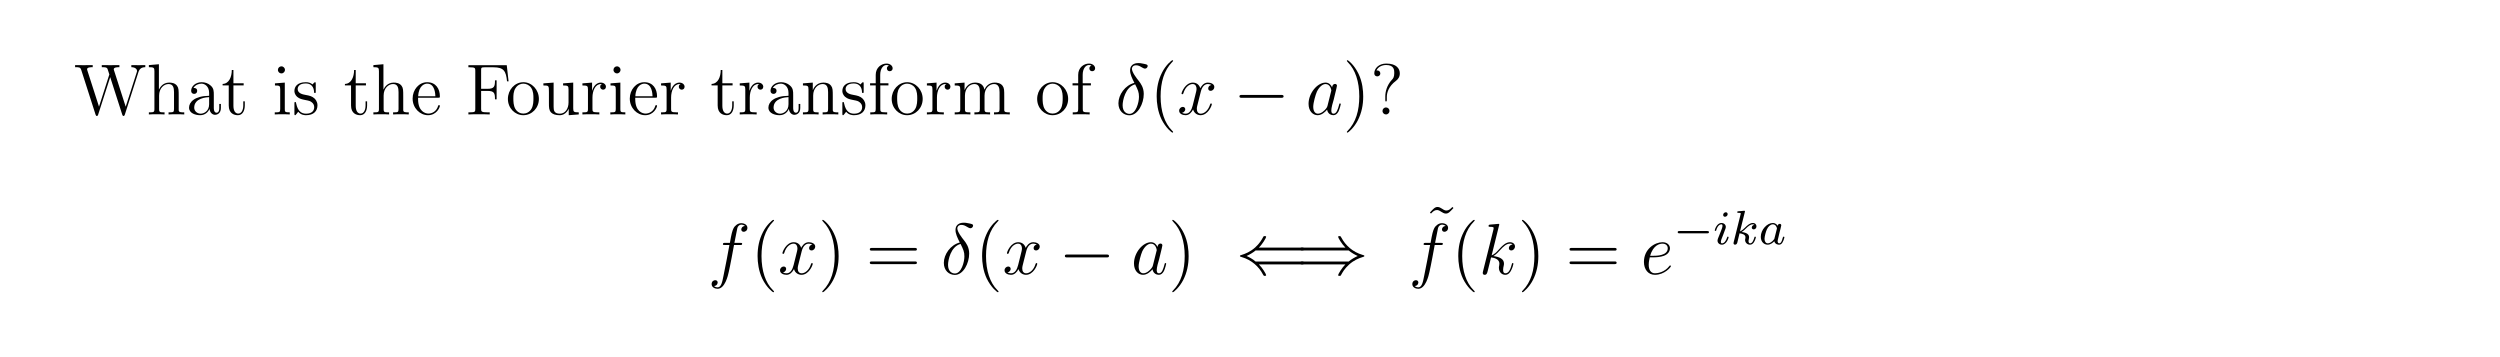<?xml version="1.0" encoding="UTF-8"?>
<svg xmlns="http://www.w3.org/2000/svg" xmlns:xlink="http://www.w3.org/1999/xlink" width="408.468" height="58.281" viewBox="0 0 408.468 58.281">
<defs>
<g>
<g id="glyph-0-0">
</g>
<g id="glyph-0-1">
<path d="M 10.547 -6.906 C 10.734 -7.484 11.078 -7.719 11.672 -7.719 L 11.672 -8.062 C 11.156 -8.047 11.141 -8.047 10.625 -8.047 C 10.312 -8.047 9.672 -8.047 9.391 -8.062 L 9.391 -7.719 C 10.109 -7.719 10.328 -7.328 10.328 -7.094 C 10.328 -7.047 10.281 -6.953 10.266 -6.859 L 8.469 -1.266 L 6.562 -7.203 C 6.547 -7.234 6.516 -7.328 6.516 -7.375 C 6.516 -7.719 7.141 -7.719 7.438 -7.719 L 7.438 -8.062 C 7.141 -8.047 6.266 -8.047 5.938 -8.047 C 5.594 -8.047 4.859 -8.047 4.562 -8.062 L 4.562 -7.719 C 5.188 -7.719 5.344 -7.688 5.484 -7.484 C 5.562 -7.328 5.641 -6.953 5.797 -6.531 L 4.109 -1.266 L 2.219 -7.141 C 2.156 -7.312 2.156 -7.328 2.156 -7.375 C 2.156 -7.719 2.766 -7.719 3.078 -7.719 L 3.078 -8.062 C 2.797 -8.047 1.906 -8.047 1.578 -8.047 C 1.234 -8.047 0.516 -8.047 0.203 -8.062 L 0.203 -7.719 C 0.844 -7.719 1.062 -7.719 1.203 -7.281 L 3.547 0.031 C 3.609 0.203 3.656 0.25 3.75 0.25 C 3.844 0.25 3.906 0.219 3.969 0.031 L 5.938 -6.094 L 7.906 0.031 C 7.969 0.219 8.016 0.25 8.109 0.25 C 8.219 0.25 8.266 0.203 8.328 0.031 Z M 10.547 -6.906 "/>
</g>
<g id="glyph-0-2">
<path d="M 5.25 -2.875 C 5.25 -3.969 5.25 -4.297 4.984 -4.672 C 4.641 -5.141 4.094 -5.203 3.688 -5.203 C 2.672 -5.203 2.203 -4.438 2.031 -4.078 L 2.016 -4.078 L 2.016 -8.203 L 0.375 -8.062 L 0.375 -7.719 C 1.188 -7.719 1.281 -7.641 1.281 -7.062 L 1.281 -0.875 C 1.281 -0.344 1.141 -0.344 0.375 -0.344 L 0.375 0 C 0.688 -0.031 1.328 -0.031 1.656 -0.031 C 2 -0.031 2.641 -0.031 2.938 0 L 2.938 -0.344 C 2.188 -0.344 2.047 -0.344 2.047 -0.875 L 2.047 -3.078 C 2.047 -4.312 2.859 -4.969 3.594 -4.969 C 4.328 -4.969 4.484 -4.375 4.484 -3.656 L 4.484 -0.875 C 4.484 -0.344 4.359 -0.344 3.594 -0.344 L 3.594 0 C 3.891 -0.031 4.531 -0.031 4.859 -0.031 C 5.203 -0.031 5.844 -0.031 6.156 0 L 6.156 -0.344 C 5.562 -0.344 5.266 -0.344 5.25 -0.703 Z M 5.25 -2.875 "/>
</g>
<g id="glyph-0-3">
<path d="M 4.562 -3.156 C 4.562 -3.797 4.562 -4.266 4.047 -4.719 C 3.625 -5.109 3.094 -5.266 2.578 -5.266 C 1.609 -5.266 0.859 -4.625 0.859 -3.859 C 0.859 -3.516 1.094 -3.359 1.359 -3.359 C 1.641 -3.359 1.844 -3.562 1.844 -3.844 C 1.844 -4.328 1.422 -4.328 1.234 -4.328 C 1.516 -4.812 2.078 -5.031 2.547 -5.031 C 3.094 -5.031 3.797 -4.578 3.797 -3.516 L 3.797 -3.047 C 1.422 -3.016 0.516 -2.016 0.516 -1.109 C 0.516 -0.172 1.609 0.125 2.328 0.125 C 3.109 0.125 3.641 -0.359 3.859 -0.922 C 3.906 -0.359 4.281 0.062 4.781 0.062 C 5.031 0.062 5.719 -0.109 5.719 -1.047 L 5.719 -1.719 L 5.453 -1.719 L 5.453 -1.047 C 5.453 -0.375 5.172 -0.281 5.016 -0.281 C 4.562 -0.281 4.562 -0.906 4.562 -1.094 Z M 3.797 -1.672 C 3.797 -0.516 2.922 -0.125 2.422 -0.125 C 1.844 -0.125 1.359 -0.547 1.359 -1.109 C 1.359 -2.672 3.359 -2.812 3.797 -2.828 Z M 3.797 -1.672 "/>
</g>
<g id="glyph-0-4">
<path d="M 1.984 -4.75 L 3.656 -4.75 L 3.656 -5.094 L 1.984 -5.094 L 1.984 -7.266 L 1.719 -7.266 C 1.719 -6.156 1.281 -5.016 0.219 -4.984 L 0.219 -4.75 L 1.219 -4.75 L 1.219 -1.469 C 1.219 -0.156 2.094 0.125 2.719 0.125 C 3.469 0.125 3.844 -0.609 3.844 -1.469 L 3.844 -2.141 L 3.594 -2.141 L 3.594 -1.484 C 3.594 -0.641 3.25 -0.141 2.781 -0.141 C 1.984 -0.141 1.984 -1.234 1.984 -1.438 Z M 1.984 -4.75 "/>
</g>
<g id="glyph-0-5">
<path d="M 2.062 -7.281 C 2.062 -7.578 1.812 -7.859 1.469 -7.859 C 1.172 -7.859 0.906 -7.609 0.906 -7.281 C 0.906 -6.938 1.188 -6.703 1.469 -6.703 C 1.844 -6.703 2.062 -7.016 2.062 -7.281 Z M 0.422 -5.078 L 0.422 -4.734 C 1.188 -4.734 1.281 -4.672 1.281 -4.094 L 1.281 -0.875 C 1.281 -0.344 1.156 -0.344 0.391 -0.344 L 0.391 0 C 0.719 -0.031 1.281 -0.031 1.625 -0.031 C 1.766 -0.031 2.438 -0.031 2.844 0 L 2.844 -0.344 C 2.078 -0.344 2.031 -0.406 2.031 -0.859 L 2.031 -5.203 Z M 0.422 -5.078 "/>
</g>
<g id="glyph-0-6">
<path d="M 3.875 -5 C 3.875 -5.203 3.875 -5.266 3.75 -5.266 C 3.656 -5.266 3.438 -5.016 3.359 -4.906 C 2.984 -5.203 2.625 -5.266 2.25 -5.266 C 0.812 -5.266 0.391 -4.484 0.391 -3.844 C 0.391 -3.703 0.391 -3.297 0.844 -2.875 C 1.219 -2.547 1.625 -2.469 2.156 -2.359 C 2.812 -2.234 2.969 -2.203 3.266 -1.953 C 3.469 -1.781 3.625 -1.531 3.625 -1.188 C 3.625 -0.688 3.328 -0.125 2.297 -0.125 C 1.516 -0.125 0.938 -0.562 0.688 -1.75 C 0.641 -1.953 0.641 -1.969 0.625 -1.984 C 0.609 -2.031 0.562 -2.031 0.516 -2.031 C 0.391 -2.031 0.391 -1.969 0.391 -1.766 L 0.391 -0.156 C 0.391 0.062 0.391 0.125 0.516 0.125 C 0.562 0.125 0.578 0.109 0.781 -0.141 C 0.844 -0.219 0.844 -0.25 1.016 -0.438 C 1.469 0.125 2.109 0.125 2.297 0.125 C 3.547 0.125 4.156 -0.562 4.156 -1.5 C 4.156 -2.141 3.766 -2.516 3.656 -2.625 C 3.234 -2.984 2.922 -3.062 2.141 -3.203 C 1.781 -3.266 0.922 -3.438 0.922 -4.141 C 0.922 -4.516 1.172 -5.062 2.234 -5.062 C 3.516 -5.062 3.594 -3.953 3.609 -3.594 C 3.625 -3.5 3.703 -3.5 3.75 -3.5 C 3.875 -3.5 3.875 -3.562 3.875 -3.766 Z M 3.875 -5 "/>
</g>
<g id="glyph-0-7">
<path d="M 4.531 -2.734 C 4.781 -2.734 4.812 -2.734 4.812 -2.969 C 4.812 -4.156 4.172 -5.266 2.734 -5.266 C 1.391 -5.266 0.359 -4.047 0.359 -2.594 C 0.359 -1.031 1.562 0.125 2.875 0.125 C 4.281 0.125 4.812 -1.156 4.812 -1.406 C 4.812 -1.469 4.75 -1.531 4.672 -1.531 C 4.578 -1.531 4.562 -1.469 4.531 -1.406 C 4.234 -0.406 3.438 -0.141 2.938 -0.141 C 2.438 -0.141 1.25 -0.469 1.25 -2.516 L 1.25 -2.734 Z M 1.266 -2.969 C 1.359 -4.812 2.391 -5.031 2.734 -5.031 C 4 -5.031 4.062 -3.359 4.078 -2.969 Z M 1.266 -2.969 "/>
</g>
<g id="glyph-0-8">
<path d="M 6.75 -8.047 L 0.484 -8.047 L 0.484 -7.703 L 0.719 -7.703 C 1.578 -7.703 1.609 -7.578 1.609 -7.141 L 1.609 -0.891 C 1.609 -0.453 1.578 -0.344 0.719 -0.344 L 0.484 -0.344 L 0.484 0 C 0.766 -0.031 1.812 -0.031 2.172 -0.031 C 2.594 -0.031 3.625 -0.031 3.969 0 L 3.969 -0.344 L 3.609 -0.344 C 2.594 -0.344 2.562 -0.484 2.562 -0.906 L 2.562 -3.844 L 3.609 -3.844 C 4.719 -3.844 4.828 -3.469 4.828 -2.469 L 5.094 -2.469 L 5.094 -5.578 L 4.828 -5.578 C 4.828 -4.578 4.719 -4.188 3.609 -4.188 L 2.562 -4.188 L 2.562 -7.234 C 2.562 -7.625 2.594 -7.703 3.109 -7.703 L 4.578 -7.703 C 6.281 -7.703 6.625 -7.078 6.797 -5.406 L 7.047 -5.406 Z M 6.75 -8.047 "/>
</g>
<g id="glyph-0-9">
<path d="M 5.422 -2.531 C 5.422 -4.047 4.266 -5.266 2.891 -5.266 C 1.469 -5.266 0.359 -4.016 0.359 -2.531 C 0.359 -1.016 1.531 0.125 2.875 0.125 C 4.281 0.125 5.422 -1.047 5.422 -2.531 Z M 2.891 -0.141 C 2.453 -0.141 1.922 -0.328 1.578 -0.906 C 1.266 -1.438 1.25 -2.141 1.25 -2.641 C 1.25 -3.078 1.25 -3.797 1.625 -4.328 C 1.953 -4.844 2.469 -5.031 2.875 -5.031 C 3.344 -5.031 3.844 -4.812 4.156 -4.359 C 4.531 -3.812 4.531 -3.078 4.531 -2.641 C 4.531 -2.219 4.531 -1.484 4.219 -0.938 C 3.891 -0.359 3.344 -0.141 2.891 -0.141 Z M 2.891 -0.141 "/>
</g>
<g id="glyph-0-10">
<path d="M 3.594 -5.078 L 3.594 -4.734 C 4.391 -4.734 4.484 -4.656 4.484 -4.078 L 4.484 -1.953 C 4.484 -0.953 3.953 -0.125 3.078 -0.125 C 2.109 -0.125 2.047 -0.672 2.047 -1.297 L 2.047 -5.203 L 0.375 -5.078 L 0.375 -4.734 C 1.281 -4.734 1.281 -4.703 1.281 -3.656 L 1.281 -1.875 C 1.281 -1.141 1.281 -0.719 1.625 -0.328 C 1.906 -0.031 2.391 0.125 3 0.125 C 3.203 0.125 3.578 0.125 3.984 -0.219 C 4.328 -0.5 4.516 -0.938 4.516 -0.938 L 4.516 0.125 L 6.156 0 L 6.156 -0.344 C 5.344 -0.344 5.25 -0.422 5.25 -1 L 5.25 -5.203 Z M 3.594 -5.078 "/>
</g>
<g id="glyph-0-11">
<path d="M 1.969 -2.75 C 1.969 -3.891 2.438 -4.969 3.359 -4.969 C 3.453 -4.969 3.469 -4.969 3.516 -4.969 C 3.422 -4.906 3.234 -4.844 3.234 -4.531 C 3.234 -4.188 3.516 -4.047 3.703 -4.047 C 3.938 -4.047 4.172 -4.203 4.172 -4.531 C 4.172 -4.875 3.844 -5.203 3.344 -5.203 C 2.344 -5.203 2 -4.125 1.922 -3.891 L 1.906 -3.891 L 1.906 -5.203 L 0.328 -5.078 L 0.328 -4.734 C 1.141 -4.734 1.234 -4.656 1.234 -4.078 L 1.234 -0.875 C 1.234 -0.344 1.094 -0.344 0.328 -0.344 L 0.328 0 C 0.656 -0.031 1.312 -0.031 1.672 -0.031 C 1.984 -0.031 2.828 -0.031 3.094 0 L 3.094 -0.344 L 2.859 -0.344 C 2 -0.344 1.969 -0.469 1.969 -0.891 Z M 1.969 -2.75 "/>
</g>
<g id="glyph-0-12">
<path d="M 5.25 -2.875 C 5.25 -3.969 5.25 -4.297 4.984 -4.672 C 4.641 -5.141 4.094 -5.203 3.688 -5.203 C 2.547 -5.203 2.094 -4.234 2 -4 L 1.984 -4 L 1.984 -5.203 L 0.375 -5.078 L 0.375 -4.734 C 1.188 -4.734 1.281 -4.656 1.281 -4.078 L 1.281 -0.875 C 1.281 -0.344 1.141 -0.344 0.375 -0.344 L 0.375 0 C 0.688 -0.031 1.328 -0.031 1.656 -0.031 C 2 -0.031 2.641 -0.031 2.938 0 L 2.938 -0.344 C 2.188 -0.344 2.047 -0.344 2.047 -0.875 L 2.047 -3.078 C 2.047 -4.312 2.859 -4.969 3.594 -4.969 C 4.328 -4.969 4.484 -4.375 4.484 -3.656 L 4.484 -0.875 C 4.484 -0.344 4.359 -0.344 3.594 -0.344 L 3.594 0 C 3.891 -0.031 4.531 -0.031 4.859 -0.031 C 5.203 -0.031 5.844 -0.031 6.156 0 L 6.156 -0.344 C 5.562 -0.344 5.266 -0.344 5.25 -0.703 Z M 5.25 -2.875 "/>
</g>
<g id="glyph-0-13">
<path d="M 2.031 -4.75 L 3.359 -4.75 L 3.359 -5.094 L 2.016 -5.094 L 2.016 -6.469 C 2.016 -7.531 2.547 -8.078 3.031 -8.078 C 3.125 -8.078 3.312 -8.062 3.453 -7.984 C 3.406 -7.969 3.109 -7.859 3.109 -7.531 C 3.109 -7.25 3.297 -7.062 3.562 -7.062 C 3.844 -7.062 4.047 -7.25 4.047 -7.531 C 4.047 -7.969 3.609 -8.312 3.047 -8.312 C 2.219 -8.312 1.281 -7.672 1.281 -6.469 L 1.281 -5.094 L 0.359 -5.094 L 0.359 -4.75 L 1.281 -4.75 L 1.281 -0.875 C 1.281 -0.344 1.156 -0.344 0.391 -0.344 L 0.391 0 C 0.719 -0.031 1.375 -0.031 1.719 -0.031 C 2.047 -0.031 2.875 -0.031 3.156 0 L 3.156 -0.344 L 2.922 -0.344 C 2.062 -0.344 2.031 -0.469 2.031 -0.891 Z M 2.031 -4.75 "/>
</g>
<g id="glyph-0-14">
<path d="M 8.469 -2.875 C 8.469 -3.969 8.469 -4.297 8.203 -4.672 C 7.859 -5.141 7.297 -5.203 6.906 -5.203 C 5.922 -5.203 5.422 -4.5 5.234 -4.047 C 5.062 -4.953 4.422 -5.203 3.688 -5.203 C 2.547 -5.203 2.094 -4.234 2 -4 L 1.984 -4 L 1.984 -5.203 L 0.375 -5.078 L 0.375 -4.734 C 1.188 -4.734 1.281 -4.656 1.281 -4.078 L 1.281 -0.875 C 1.281 -0.344 1.141 -0.344 0.375 -0.344 L 0.375 0 C 0.688 -0.031 1.328 -0.031 1.656 -0.031 C 2 -0.031 2.641 -0.031 2.938 0 L 2.938 -0.344 C 2.188 -0.344 2.047 -0.344 2.047 -0.875 L 2.047 -3.078 C 2.047 -4.312 2.859 -4.969 3.594 -4.969 C 4.328 -4.969 4.484 -4.375 4.484 -3.656 L 4.484 -0.875 C 4.484 -0.344 4.359 -0.344 3.594 -0.344 L 3.594 0 C 3.891 -0.031 4.531 -0.031 4.859 -0.031 C 5.203 -0.031 5.844 -0.031 6.156 0 L 6.156 -0.344 C 5.391 -0.344 5.25 -0.344 5.25 -0.875 L 5.25 -3.078 C 5.25 -4.312 6.078 -4.969 6.797 -4.969 C 7.531 -4.969 7.703 -4.375 7.703 -3.656 L 7.703 -0.875 C 7.703 -0.344 7.578 -0.344 6.797 -0.344 L 6.797 0 C 7.109 -0.031 7.75 -0.031 8.078 -0.031 C 8.422 -0.031 9.062 -0.031 9.375 0 L 9.375 -0.344 C 8.781 -0.344 8.484 -0.344 8.469 -0.703 Z M 8.469 -2.875 "/>
</g>
<g id="glyph-0-15">
<path d="M 3.844 2.875 C 3.844 2.828 3.844 2.812 3.641 2.609 C 2.453 1.422 1.797 -0.531 1.797 -2.938 C 1.797 -5.234 2.344 -7.203 3.719 -8.594 C 3.844 -8.703 3.844 -8.734 3.844 -8.766 C 3.844 -8.828 3.781 -8.859 3.734 -8.859 C 3.578 -8.859 2.609 -8.016 2.031 -6.844 C 1.422 -5.656 1.156 -4.391 1.156 -2.938 C 1.156 -1.891 1.328 -0.484 1.938 0.781 C 2.641 2.203 3.609 2.969 3.734 2.969 C 3.781 2.969 3.844 2.938 3.844 2.875 Z M 3.844 2.875 "/>
</g>
<g id="glyph-0-16">
<path d="M 3.328 -2.938 C 3.328 -3.844 3.219 -5.297 2.547 -6.672 C 1.859 -8.094 0.891 -8.859 0.75 -8.859 C 0.703 -8.859 0.656 -8.828 0.656 -8.766 C 0.656 -8.734 0.656 -8.703 0.844 -8.5 C 2.031 -7.312 2.688 -5.359 2.688 -2.953 C 2.688 -0.656 2.141 1.312 0.766 2.703 C 0.656 2.812 0.656 2.828 0.656 2.875 C 0.656 2.938 0.703 2.969 0.75 2.969 C 0.906 2.969 1.875 2.109 2.453 0.953 C 3.062 -0.25 3.328 -1.531 3.328 -2.938 Z M 3.328 -2.938 "/>
</g>
<g id="glyph-0-17">
<path d="M 2.688 -2.859 C 2.688 -3.562 2.984 -4.594 4.172 -5.484 C 4.5 -5.734 4.812 -6.094 4.812 -6.703 C 4.812 -7.438 4.312 -8.312 2.609 -8.312 C 1.328 -8.312 0.641 -7.484 0.641 -6.734 C 0.641 -6.312 0.953 -6.219 1.141 -6.219 C 1.328 -6.219 1.625 -6.359 1.625 -6.703 C 1.625 -6.984 1.422 -7.188 1.125 -7.188 C 1.047 -7.188 1.031 -7.188 1 -7.188 C 1.266 -7.797 1.953 -8.078 2.578 -8.078 C 3.906 -8.078 3.906 -7.219 3.906 -6.766 C 3.906 -6.078 3.703 -5.844 3.5 -5.641 C 2.688 -4.766 2.438 -3.672 2.438 -2.953 L 2.438 -2.391 C 2.438 -2.172 2.438 -2.125 2.562 -2.125 C 2.688 -2.125 2.688 -2.203 2.688 -2.422 Z M 3.125 -0.578 C 3.125 -0.891 2.875 -1.141 2.562 -1.141 C 2.203 -1.141 1.984 -0.859 1.984 -0.578 C 1.984 -0.219 2.266 0 2.547 0 C 2.875 0 3.125 -0.266 3.125 -0.578 Z M 3.125 -0.578 "/>
</g>
<g id="glyph-0-18">
<path d="M 7.969 -3.828 C 8.141 -3.828 8.344 -3.828 8.344 -4.047 C 8.344 -4.266 8.156 -4.266 7.969 -4.266 L 1.016 -4.266 C 0.844 -4.266 0.641 -4.266 0.641 -4.047 C 0.641 -3.828 0.844 -3.828 1.016 -3.828 Z M 7.969 -1.625 C 8.141 -1.625 8.344 -1.625 8.344 -1.844 C 8.344 -2.062 8.156 -2.062 7.969 -2.062 L 1.016 -2.062 C 0.844 -2.062 0.641 -2.062 0.641 -1.859 C 0.641 -1.625 0.844 -1.625 1.016 -1.625 Z M 7.969 -1.625 "/>
</g>
<g id="glyph-0-19">
<path d="M 4.641 -7.844 C 4.297 -7.5 4.047 -7.266 3.672 -7.266 C 3.5 -7.266 3.328 -7.297 2.969 -7.547 C 2.734 -7.688 2.5 -7.844 2.219 -7.844 C 1.781 -7.844 1.531 -7.547 0.969 -6.938 L 1.141 -6.766 C 1.469 -7.109 1.719 -7.344 2.109 -7.344 C 2.281 -7.344 2.438 -7.312 2.812 -7.062 C 3.047 -6.922 3.281 -6.766 3.562 -6.766 C 4 -6.766 4.25 -7.062 4.812 -7.672 Z M 4.641 -7.844 "/>
</g>
<g id="glyph-1-0">
</g>
<g id="glyph-1-1">
<path d="M 3.078 -5.156 C 1.562 -4.781 0.469 -3.219 0.469 -1.828 C 0.469 -0.562 1.328 0.141 2.266 0.141 C 3.656 0.141 4.609 -1.766 4.609 -3.344 C 4.609 -4.406 4.109 -5.062 3.812 -5.453 C 3.375 -6 2.672 -6.906 2.672 -7.484 C 2.672 -7.672 2.828 -8.031 3.344 -8.031 C 3.703 -8.031 3.938 -7.906 4.281 -7.703 C 4.391 -7.625 4.672 -7.484 4.812 -7.484 C 5.062 -7.484 5.25 -7.719 5.25 -7.922 C 5.25 -8.141 5.062 -8.172 4.656 -8.266 C 4.094 -8.391 3.938 -8.391 3.734 -8.391 C 3.531 -8.391 2.375 -8.391 2.375 -7.188 C 2.375 -6.609 2.672 -5.938 3.078 -5.156 Z M 3.203 -4.922 C 3.656 -4 3.828 -3.641 3.828 -2.875 C 3.828 -1.953 3.328 -0.094 2.281 -0.094 C 1.812 -0.094 1.156 -0.406 1.156 -1.5 C 1.156 -2.266 1.594 -4.5 3.203 -4.922 Z M 3.203 -4.922 "/>
</g>
<g id="glyph-1-2">
<path d="M 5.594 -4.812 C 5.219 -4.75 5.078 -4.469 5.078 -4.234 C 5.078 -3.953 5.297 -3.859 5.469 -3.859 C 5.828 -3.859 6.078 -4.172 6.078 -4.484 C 6.078 -4.984 5.5 -5.203 5.016 -5.203 C 4.281 -5.203 3.891 -4.5 3.781 -4.281 C 3.516 -5.156 2.781 -5.203 2.562 -5.203 C 1.359 -5.203 0.719 -3.656 0.719 -3.406 C 0.719 -3.359 0.766 -3.297 0.844 -3.297 C 0.938 -3.297 0.969 -3.359 1 -3.406 C 1.391 -4.719 2.188 -4.969 2.531 -4.969 C 3.062 -4.969 3.172 -4.484 3.172 -4.188 C 3.172 -3.938 3.094 -3.656 2.953 -3.094 L 2.547 -1.469 C 2.375 -0.766 2.031 -0.125 1.406 -0.125 C 1.344 -0.125 1.047 -0.125 0.797 -0.266 C 1.234 -0.359 1.328 -0.703 1.328 -0.844 C 1.328 -1.094 1.141 -1.234 0.922 -1.234 C 0.641 -1.234 0.328 -0.984 0.328 -0.609 C 0.328 -0.109 0.891 0.125 1.391 0.125 C 1.953 0.125 2.359 -0.328 2.609 -0.812 C 2.797 -0.125 3.391 0.125 3.828 0.125 C 5.031 0.125 5.672 -1.422 5.672 -1.688 C 5.672 -1.75 5.625 -1.797 5.547 -1.797 C 5.453 -1.797 5.438 -1.734 5.391 -1.641 C 5.078 -0.609 4.391 -0.125 3.859 -0.125 C 3.453 -0.125 3.219 -0.422 3.219 -0.906 C 3.219 -1.172 3.266 -1.359 3.469 -2.141 L 3.875 -3.75 C 4.047 -4.453 4.453 -4.969 5 -4.969 C 5.016 -4.969 5.344 -4.969 5.594 -4.812 Z M 5.594 -4.812 "/>
</g>
<g id="glyph-1-3">
<path d="M 3.562 -1.406 C 3.5 -1.203 3.5 -1.188 3.328 -0.953 C 3.078 -0.625 2.547 -0.125 2 -0.125 C 1.516 -0.125 1.234 -0.562 1.234 -1.25 C 1.234 -1.906 1.609 -3.219 1.828 -3.719 C 2.234 -4.547 2.781 -4.969 3.25 -4.969 C 4.031 -4.969 4.188 -4 4.188 -3.906 C 4.188 -3.891 4.141 -3.75 4.141 -3.719 Z M 4.312 -4.422 C 4.188 -4.734 3.859 -5.203 3.25 -5.203 C 1.906 -5.203 0.469 -3.484 0.469 -1.734 C 0.469 -0.562 1.156 0.125 1.953 0.125 C 2.609 0.125 3.172 -0.391 3.5 -0.781 C 3.609 -0.078 4.172 0.125 4.531 0.125 C 4.875 0.125 5.156 -0.094 5.375 -0.516 C 5.562 -0.922 5.734 -1.641 5.734 -1.688 C 5.734 -1.75 5.688 -1.797 5.609 -1.797 C 5.5 -1.797 5.5 -1.734 5.453 -1.562 C 5.266 -0.859 5.047 -0.125 4.562 -0.125 C 4.219 -0.125 4.188 -0.422 4.188 -0.656 C 4.188 -0.938 4.234 -1.062 4.328 -1.531 C 4.422 -1.812 4.484 -2.078 4.578 -2.422 C 5.016 -4.188 5.109 -4.625 5.109 -4.688 C 5.109 -4.859 4.984 -4.984 4.812 -4.984 C 4.422 -4.984 4.328 -4.578 4.312 -4.422 Z M 4.312 -4.422 "/>
</g>
<g id="glyph-1-4">
<path d="M 5.266 -4.75 C 5.5 -4.75 5.594 -4.75 5.594 -4.969 C 5.594 -5.094 5.5 -5.094 5.297 -5.094 L 4.328 -5.094 C 4.562 -6.312 4.719 -7.141 4.812 -7.531 C 4.891 -7.812 5.141 -8.078 5.453 -8.078 C 5.688 -8.078 5.938 -7.969 6.062 -7.859 C 5.594 -7.812 5.453 -7.484 5.453 -7.281 C 5.453 -7.047 5.641 -6.906 5.859 -6.906 C 6.094 -6.906 6.453 -7.094 6.453 -7.547 C 6.453 -8.047 5.953 -8.312 5.438 -8.312 C 4.922 -8.312 4.422 -7.938 4.188 -7.484 C 3.984 -7.062 3.859 -6.641 3.594 -5.094 L 2.797 -5.094 C 2.578 -5.094 2.453 -5.094 2.453 -4.875 C 2.453 -4.75 2.531 -4.75 2.766 -4.75 L 3.516 -4.75 C 3.312 -3.656 2.828 -0.984 2.547 0.281 C 2.344 1.312 2.172 2.172 1.578 2.172 C 1.547 2.172 1.203 2.172 1 1.953 C 1.594 1.906 1.594 1.375 1.594 1.375 C 1.594 1.141 1.422 1 1.188 1 C 0.953 1 0.609 1.188 0.609 1.641 C 0.609 2.156 1.125 2.406 1.578 2.406 C 2.781 2.406 3.281 0.25 3.406 -0.344 C 3.625 -1.25 4.203 -4.391 4.266 -4.75 Z M 5.266 -4.75 "/>
</g>
<g id="glyph-1-5">
<path d="M 3.312 -7.906 C 3.328 -7.953 3.359 -8.016 3.359 -8.078 C 3.359 -8.203 3.234 -8.203 3.219 -8.203 C 3.203 -8.203 2.781 -8.156 2.562 -8.141 C 2.359 -8.125 2.188 -8.109 1.969 -8.094 C 1.688 -8.062 1.609 -8.062 1.609 -7.844 C 1.609 -7.719 1.719 -7.719 1.844 -7.719 C 2.438 -7.719 2.438 -7.625 2.438 -7.5 C 2.438 -7.453 2.438 -7.438 2.391 -7.219 L 0.703 -0.453 C 0.656 -0.281 0.656 -0.266 0.656 -0.188 C 0.656 0.078 0.844 0.125 0.969 0.125 C 1.297 0.125 1.375 -0.141 1.469 -0.516 L 2.016 -2.719 C 2.875 -2.625 3.375 -2.266 3.375 -1.703 C 3.375 -1.625 3.375 -1.578 3.344 -1.406 C 3.297 -1.234 3.297 -1.094 3.297 -1.031 C 3.297 -0.344 3.75 0.125 4.344 0.125 C 4.891 0.125 5.172 -0.375 5.266 -0.547 C 5.516 -0.984 5.672 -1.641 5.672 -1.688 C 5.672 -1.75 5.625 -1.797 5.547 -1.797 C 5.453 -1.797 5.438 -1.75 5.391 -1.562 C 5.219 -0.938 4.969 -0.125 4.375 -0.125 C 4.141 -0.125 3.984 -0.234 3.984 -0.688 C 3.984 -0.906 4.031 -1.172 4.078 -1.344 C 4.125 -1.562 4.125 -1.578 4.125 -1.719 C 4.125 -2.406 3.5 -2.797 2.406 -2.938 C 2.828 -3.203 3.266 -3.656 3.422 -3.844 C 4.094 -4.594 4.562 -4.969 5.109 -4.969 C 5.375 -4.969 5.453 -4.906 5.531 -4.828 C 5.094 -4.781 4.922 -4.484 4.922 -4.234 C 4.922 -3.953 5.156 -3.859 5.312 -3.859 C 5.641 -3.859 5.922 -4.141 5.922 -4.516 C 5.922 -4.859 5.641 -5.203 5.109 -5.203 C 4.469 -5.203 3.938 -4.75 3.094 -3.797 C 2.984 -3.656 2.547 -3.219 2.109 -3.047 Z M 3.312 -7.906 "/>
</g>
<g id="glyph-1-6">
<path d="M 2.109 -2.734 C 2.438 -2.734 3.234 -2.766 3.797 -2.984 C 4.703 -3.312 4.781 -4 4.781 -4.219 C 4.781 -4.734 4.328 -5.203 3.562 -5.203 C 2.312 -5.203 0.531 -4.094 0.531 -1.984 C 0.531 -0.75 1.234 0.125 2.312 0.125 C 3.922 0.125 4.938 -1.141 4.938 -1.281 C 4.938 -1.359 4.859 -1.422 4.812 -1.422 C 4.781 -1.422 4.766 -1.406 4.672 -1.297 C 3.906 -0.297 2.781 -0.125 2.344 -0.125 C 1.672 -0.125 1.312 -0.656 1.312 -1.531 C 1.312 -1.688 1.312 -1.984 1.484 -2.734 Z M 1.547 -2.984 C 2.062 -4.797 3.172 -4.969 3.562 -4.969 C 4.078 -4.969 4.422 -4.672 4.422 -4.219 C 4.422 -2.984 2.547 -2.984 2.047 -2.984 Z M 1.547 -2.984 "/>
</g>
<g id="glyph-2-0">
</g>
<g id="glyph-2-1">
<path d="M 7.781 -2.719 C 7.984 -2.719 8.203 -2.719 8.203 -2.953 C 8.203 -3.188 7.984 -3.188 7.781 -3.188 L 1.391 -3.188 C 1.188 -3.188 0.984 -3.188 0.984 -2.953 C 0.984 -2.719 1.188 -2.719 1.391 -2.719 Z M 7.781 -2.719 "/>
</g>
<g id="glyph-2-2">
<path d="M 10.734 -1.578 C 10.938 -1.578 11.156 -1.578 11.156 -1.812 C 11.156 -2.047 10.938 -2.047 10.719 -2.047 L 3.219 -2.047 C 2.734 -2.469 2.125 -2.781 1.734 -2.953 C 2.156 -3.141 2.734 -3.453 3.219 -3.859 L 10.719 -3.859 C 10.938 -3.859 11.156 -3.859 11.156 -4.094 C 11.156 -4.328 10.938 -4.328 10.734 -4.328 L 3.75 -4.328 C 4.328 -4.875 4.938 -5.922 4.938 -6.078 C 4.938 -6.203 4.781 -6.203 4.719 -6.203 C 4.625 -6.203 4.531 -6.203 4.484 -6.109 C 4.234 -5.656 3.906 -5.031 3.141 -4.344 C 2.328 -3.625 1.531 -3.312 0.922 -3.125 C 0.719 -3.062 0.703 -3.047 0.688 -3.031 C 0.656 -3.016 0.656 -2.984 0.656 -2.953 C 0.656 -2.922 0.656 -2.906 0.672 -2.875 L 0.703 -2.859 C 0.734 -2.844 0.75 -2.828 0.969 -2.766 C 2.562 -2.297 3.75 -1.219 4.406 0.047 C 4.531 0.281 4.547 0.297 4.719 0.297 C 4.781 0.297 4.938 0.297 4.938 0.172 C 4.938 0.016 4.328 -1.016 3.75 -1.578 Z M 10.734 -1.578 "/>
</g>
<g id="glyph-2-3">
<path d="M 8.578 -3.859 C 9.078 -3.438 9.672 -3.125 10.062 -2.953 C 9.641 -2.766 9.062 -2.453 8.578 -2.047 L 1.078 -2.047 C 0.875 -2.047 0.656 -2.047 0.656 -1.812 C 0.656 -1.578 0.859 -1.578 1.062 -1.578 L 8.047 -1.578 C 7.484 -1.031 6.859 0.016 6.859 0.172 C 6.859 0.297 7.016 0.297 7.094 0.297 C 7.188 0.297 7.266 0.297 7.312 0.203 C 7.562 -0.25 7.891 -0.875 8.656 -1.562 C 9.469 -2.281 10.266 -2.594 10.875 -2.781 C 11.078 -2.844 11.094 -2.859 11.109 -2.875 C 11.141 -2.891 11.141 -2.922 11.141 -2.953 C 11.141 -2.984 11.141 -3 11.125 -3.031 L 11.094 -3.047 C 11.062 -3.062 11.062 -3.078 10.828 -3.141 C 9.234 -3.609 8.062 -4.688 7.391 -5.953 C 7.266 -6.188 7.25 -6.203 7.094 -6.203 C 7.016 -6.203 6.859 -6.203 6.859 -6.078 C 6.859 -5.922 7.469 -4.891 8.047 -4.328 L 1.062 -4.328 C 0.859 -4.328 0.656 -4.328 0.656 -4.094 C 0.656 -3.859 0.875 -3.859 1.078 -3.859 Z M 8.578 -3.859 "/>
</g>
<g id="glyph-3-0">
</g>
<g id="glyph-3-1">
<path d="M 5.5 -1.781 C 5.625 -1.781 5.797 -1.781 5.797 -1.969 C 5.797 -2.156 5.625 -2.156 5.5 -2.156 L 1 -2.156 C 0.859 -2.156 0.688 -2.156 0.688 -1.969 C 0.688 -1.781 0.859 -1.781 1 -1.781 Z M 5.5 -1.781 "/>
</g>
<g id="glyph-4-0">
</g>
<g id="glyph-4-1">
<path d="M 2.344 -4.906 C 2.344 -5.094 2.219 -5.219 2.047 -5.219 C 1.828 -5.219 1.609 -5.031 1.609 -4.781 C 1.609 -4.609 1.734 -4.484 1.906 -4.484 C 2.125 -4.484 2.344 -4.672 2.344 -4.906 Z M 1.203 -2.031 L 0.766 -0.938 C 0.734 -0.812 0.688 -0.719 0.688 -0.594 C 0.688 -0.203 1 0.078 1.406 0.078 C 2.172 0.078 2.5 -1.031 2.5 -1.125 C 2.5 -1.203 2.438 -1.234 2.375 -1.234 C 2.281 -1.234 2.266 -1.172 2.25 -1.094 C 2.062 -0.469 1.734 -0.141 1.422 -0.141 C 1.328 -0.141 1.234 -0.188 1.234 -0.391 C 1.234 -0.578 1.297 -0.719 1.391 -0.969 C 1.469 -1.188 1.547 -1.391 1.641 -1.609 L 1.875 -2.25 C 1.953 -2.422 2.047 -2.672 2.047 -2.797 C 2.047 -3.203 1.734 -3.469 1.328 -3.469 C 0.562 -3.469 0.234 -2.375 0.234 -2.266 C 0.234 -2.203 0.297 -2.172 0.359 -2.172 C 0.453 -2.172 0.469 -2.219 0.484 -2.297 C 0.703 -3.047 1.078 -3.25 1.312 -3.25 C 1.422 -3.25 1.5 -3.219 1.5 -3 C 1.5 -2.906 1.484 -2.797 1.406 -2.562 Z M 1.203 -2.031 "/>
</g>
<g id="glyph-4-2">
<path d="M 2.297 -5.234 C 2.312 -5.25 2.328 -5.344 2.328 -5.359 C 2.328 -5.391 2.297 -5.469 2.203 -5.469 C 2.172 -5.469 1.922 -5.438 1.75 -5.422 L 1.312 -5.391 C 1.141 -5.375 1.062 -5.375 1.062 -5.234 C 1.062 -5.125 1.172 -5.125 1.266 -5.125 C 1.641 -5.125 1.641 -5.078 1.641 -5 C 1.641 -4.984 1.641 -4.969 1.594 -4.812 L 0.484 -0.344 C 0.453 -0.219 0.453 -0.172 0.453 -0.172 C 0.453 -0.031 0.562 0.078 0.703 0.078 C 0.969 0.078 1.047 -0.172 1.078 -0.281 C 1.156 -0.609 1.359 -1.453 1.438 -1.781 C 1.875 -1.734 2.406 -1.578 2.406 -1.141 C 2.406 -1.094 2.406 -1.062 2.391 -0.969 C 2.359 -0.875 2.344 -0.766 2.344 -0.719 C 2.344 -0.266 2.688 0.078 3.156 0.078 C 3.484 0.078 3.688 -0.172 3.781 -0.312 C 3.984 -0.609 4.109 -1.078 4.109 -1.125 C 4.109 -1.203 4.047 -1.234 3.984 -1.234 C 3.891 -1.234 3.875 -1.188 3.844 -1.047 C 3.734 -0.672 3.531 -0.141 3.172 -0.141 C 2.969 -0.141 2.906 -0.312 2.906 -0.531 C 2.906 -0.625 2.922 -0.719 2.969 -0.906 C 2.969 -0.938 3 -1.062 3 -1.156 C 3 -1.797 2.188 -1.938 1.781 -2 C 2.078 -2.172 2.344 -2.438 2.438 -2.531 C 2.875 -2.969 3.234 -3.25 3.609 -3.25 C 3.703 -3.25 3.797 -3.234 3.859 -3.156 C 3.438 -3.094 3.438 -2.719 3.438 -2.719 C 3.438 -2.547 3.578 -2.422 3.75 -2.422 C 3.969 -2.422 4.203 -2.594 4.203 -2.922 C 4.203 -3.188 4.016 -3.469 3.609 -3.469 C 3.156 -3.469 2.75 -3.125 2.297 -2.672 C 1.844 -2.234 1.641 -2.141 1.516 -2.094 Z M 2.297 -5.234 "/>
</g>
<g id="glyph-4-3">
<path d="M 3.094 -3 C 3.016 -3.141 2.781 -3.469 2.312 -3.469 C 1.375 -3.469 0.344 -2.375 0.344 -1.219 C 0.344 -0.391 0.859 0.078 1.469 0.078 C 1.984 0.078 2.406 -0.328 2.547 -0.484 C 2.688 0.062 3.234 0.078 3.328 0.078 C 3.688 0.078 3.859 -0.219 3.922 -0.359 C 4.094 -0.641 4.203 -1.094 4.203 -1.125 C 4.203 -1.172 4.172 -1.234 4.078 -1.234 C 3.984 -1.234 3.969 -1.188 3.906 -0.984 C 3.797 -0.547 3.656 -0.141 3.344 -0.141 C 3.172 -0.141 3.094 -0.297 3.094 -0.516 C 3.094 -0.641 3.172 -0.906 3.219 -1.109 C 3.266 -1.312 3.375 -1.781 3.406 -1.922 L 3.562 -2.516 C 3.609 -2.703 3.688 -3.047 3.688 -3.078 C 3.688 -3.266 3.547 -3.328 3.438 -3.328 C 3.328 -3.328 3.125 -3.25 3.094 -3 Z M 2.547 -0.844 C 2.156 -0.312 1.75 -0.141 1.5 -0.141 C 1.141 -0.141 0.953 -0.469 0.953 -0.875 C 0.953 -1.25 1.172 -2.094 1.344 -2.438 C 1.562 -2.922 1.953 -3.25 2.312 -3.25 C 2.828 -3.25 2.984 -2.672 2.984 -2.578 C 2.984 -2.547 2.781 -1.781 2.734 -1.578 C 2.625 -1.203 2.625 -1.188 2.547 -0.844 Z M 2.547 -0.844 "/>
</g>
</g>
</defs>
<g fill="rgb(0%, 0%, 0%)" fill-opacity="1">
<use xlink:href="#glyph-0-1" x="12.068" y="18.698"/>
<use xlink:href="#glyph-0-2" x="23.948" y="18.698"/>
<use xlink:href="#glyph-0-3" x="30.372" y="18.698"/>
<use xlink:href="#glyph-0-4" x="36.154" y="18.698"/>
</g>
<g fill="rgb(0%, 0%, 0%)" fill-opacity="1">
<use xlink:href="#glyph-0-5" x="44.501" y="18.698"/>
<use xlink:href="#glyph-0-6" x="47.714" y="18.698"/>
</g>
<g fill="rgb(0%, 0%, 0%)" fill-opacity="1">
<use xlink:href="#glyph-0-4" x="56.136" y="18.698"/>
<use xlink:href="#glyph-0-2" x="60.633" y="18.698"/>
<use xlink:href="#glyph-0-7" x="67.058" y="18.698"/>
</g>
<g fill="rgb(0%, 0%, 0%)" fill-opacity="1">
<use xlink:href="#glyph-0-8" x="76.047" y="18.698"/>
</g>
<g fill="rgb(0%, 0%, 0%)" fill-opacity="1">
<use xlink:href="#glyph-0-9" x="82.625" y="18.698"/>
<use xlink:href="#glyph-0-10" x="88.407" y="18.698"/>
<use xlink:href="#glyph-0-11" x="94.831" y="18.698"/>
<use xlink:href="#glyph-0-5" x="99.328" y="18.698"/>
<use xlink:href="#glyph-0-7" x="102.54" y="18.698"/>
<use xlink:href="#glyph-0-11" x="107.68" y="18.698"/>
</g>
<g fill="rgb(0%, 0%, 0%)" fill-opacity="1">
<use xlink:href="#glyph-0-4" x="116.039" y="18.698"/>
<use xlink:href="#glyph-0-11" x="120.536" y="18.698"/>
<use xlink:href="#glyph-0-3" x="125.033" y="18.698"/>
<use xlink:href="#glyph-0-12" x="130.815" y="18.698"/>
<use xlink:href="#glyph-0-6" x="137.239" y="18.698"/>
<use xlink:href="#glyph-0-13" x="141.8" y="18.698"/>
<use xlink:href="#glyph-0-9" x="145.333" y="18.698"/>
<use xlink:href="#glyph-0-11" x="151.115" y="18.698"/>
<use xlink:href="#glyph-0-14" x="155.612" y="18.698"/>
</g>
<g fill="rgb(0%, 0%, 0%)" fill-opacity="1">
<use xlink:href="#glyph-0-9" x="169.099" y="18.698"/>
<use xlink:href="#glyph-0-13" x="174.881" y="18.698"/>
</g>
<g fill="rgb(0%, 0%, 0%)" fill-opacity="1">
<use xlink:href="#glyph-1-1" x="182.267" y="18.698"/>
</g>
<g fill="rgb(0%, 0%, 0%)" fill-opacity="1">
<use xlink:href="#glyph-0-15" x="187.831" y="18.698"/>
</g>
<g fill="rgb(0%, 0%, 0%)" fill-opacity="1">
<use xlink:href="#glyph-1-2" x="192.328" y="18.698"/>
</g>
<g fill="rgb(0%, 0%, 0%)" fill-opacity="1">
<use xlink:href="#glyph-2-1" x="201.523" y="18.698"/>
</g>
<g fill="rgb(0%, 0%, 0%)" fill-opacity="1">
<use xlink:href="#glyph-1-3" x="213.333" y="18.698"/>
</g>
<g fill="rgb(0%, 0%, 0%)" fill-opacity="1">
<use xlink:href="#glyph-0-16" x="219.403" y="18.698"/>
<use xlink:href="#glyph-0-17" x="223.9" y="18.698"/>
</g>
<g fill="rgb(0%, 0%, 0%)" fill-opacity="1">
<use xlink:href="#glyph-1-4" x="115.663" y="44.778"/>
</g>
<g fill="rgb(0%, 0%, 0%)" fill-opacity="1">
<use xlink:href="#glyph-0-15" x="122.623" y="44.778"/>
</g>
<g fill="rgb(0%, 0%, 0%)" fill-opacity="1">
<use xlink:href="#glyph-1-2" x="127.119" y="44.778"/>
</g>
<g fill="rgb(0%, 0%, 0%)" fill-opacity="1">
<use xlink:href="#glyph-0-16" x="133.691" y="44.778"/>
</g>
<g fill="rgb(0%, 0%, 0%)" fill-opacity="1">
<use xlink:href="#glyph-0-18" x="141.471" y="44.778"/>
</g>
<g fill="rgb(0%, 0%, 0%)" fill-opacity="1">
<use xlink:href="#glyph-1-1" x="153.742" y="44.778"/>
</g>
<g fill="rgb(0%, 0%, 0%)" fill-opacity="1">
<use xlink:href="#glyph-0-15" x="159.306" y="44.778"/>
</g>
<g fill="rgb(0%, 0%, 0%)" fill-opacity="1">
<use xlink:href="#glyph-1-2" x="163.803" y="44.778"/>
</g>
<g fill="rgb(0%, 0%, 0%)" fill-opacity="1">
<use xlink:href="#glyph-2-1" x="172.998" y="44.778"/>
</g>
<g fill="rgb(0%, 0%, 0%)" fill-opacity="1">
<use xlink:href="#glyph-1-3" x="184.808" y="44.778"/>
</g>
<g fill="rgb(0%, 0%, 0%)" fill-opacity="1">
<use xlink:href="#glyph-0-16" x="190.878" y="44.778"/>
</g>
<g fill="rgb(0%, 0%, 0%)" fill-opacity="1">
<use xlink:href="#glyph-2-2" x="201.935" y="44.778"/>
</g>
<g fill="rgb(0%, 0%, 0%)" fill-opacity="1">
<use xlink:href="#glyph-2-3" x="211.773" y="44.778"/>
</g>
<g fill="rgb(0%, 0%, 0%)" fill-opacity="1">
<use xlink:href="#glyph-0-19" x="232.664" y="41.661"/>
</g>
<g fill="rgb(0%, 0%, 0%)" fill-opacity="1">
<use xlink:href="#glyph-1-4" x="230.147" y="44.778"/>
</g>
<g fill="rgb(0%, 0%, 0%)" fill-opacity="1">
<use xlink:href="#glyph-0-15" x="237.107" y="44.778"/>
</g>
<g fill="rgb(0%, 0%, 0%)" fill-opacity="1">
<use xlink:href="#glyph-1-5" x="241.605" y="44.778"/>
</g>
<g fill="rgb(0%, 0%, 0%)" fill-opacity="1">
<use xlink:href="#glyph-0-16" x="248.015" y="44.778"/>
</g>
<g fill="rgb(0%, 0%, 0%)" fill-opacity="1">
<use xlink:href="#glyph-0-18" x="255.795" y="44.778"/>
</g>
<g fill="rgb(0%, 0%, 0%)" fill-opacity="1">
<use xlink:href="#glyph-1-6" x="268.067" y="44.778"/>
</g>
<g fill="rgb(0%, 0%, 0%)" fill-opacity="1">
<use xlink:href="#glyph-3-1" x="273.425" y="39.901"/>
</g>
<g fill="rgb(0%, 0%, 0%)" fill-opacity="1">
<use xlink:href="#glyph-4-1" x="279.932" y="39.901"/>
<use xlink:href="#glyph-4-2" x="282.78" y="39.901"/>
</g>
<g fill="rgb(0%, 0%, 0%)" fill-opacity="1">
<use xlink:href="#glyph-4-3" x="287.348" y="39.901"/>
</g>
</svg>
